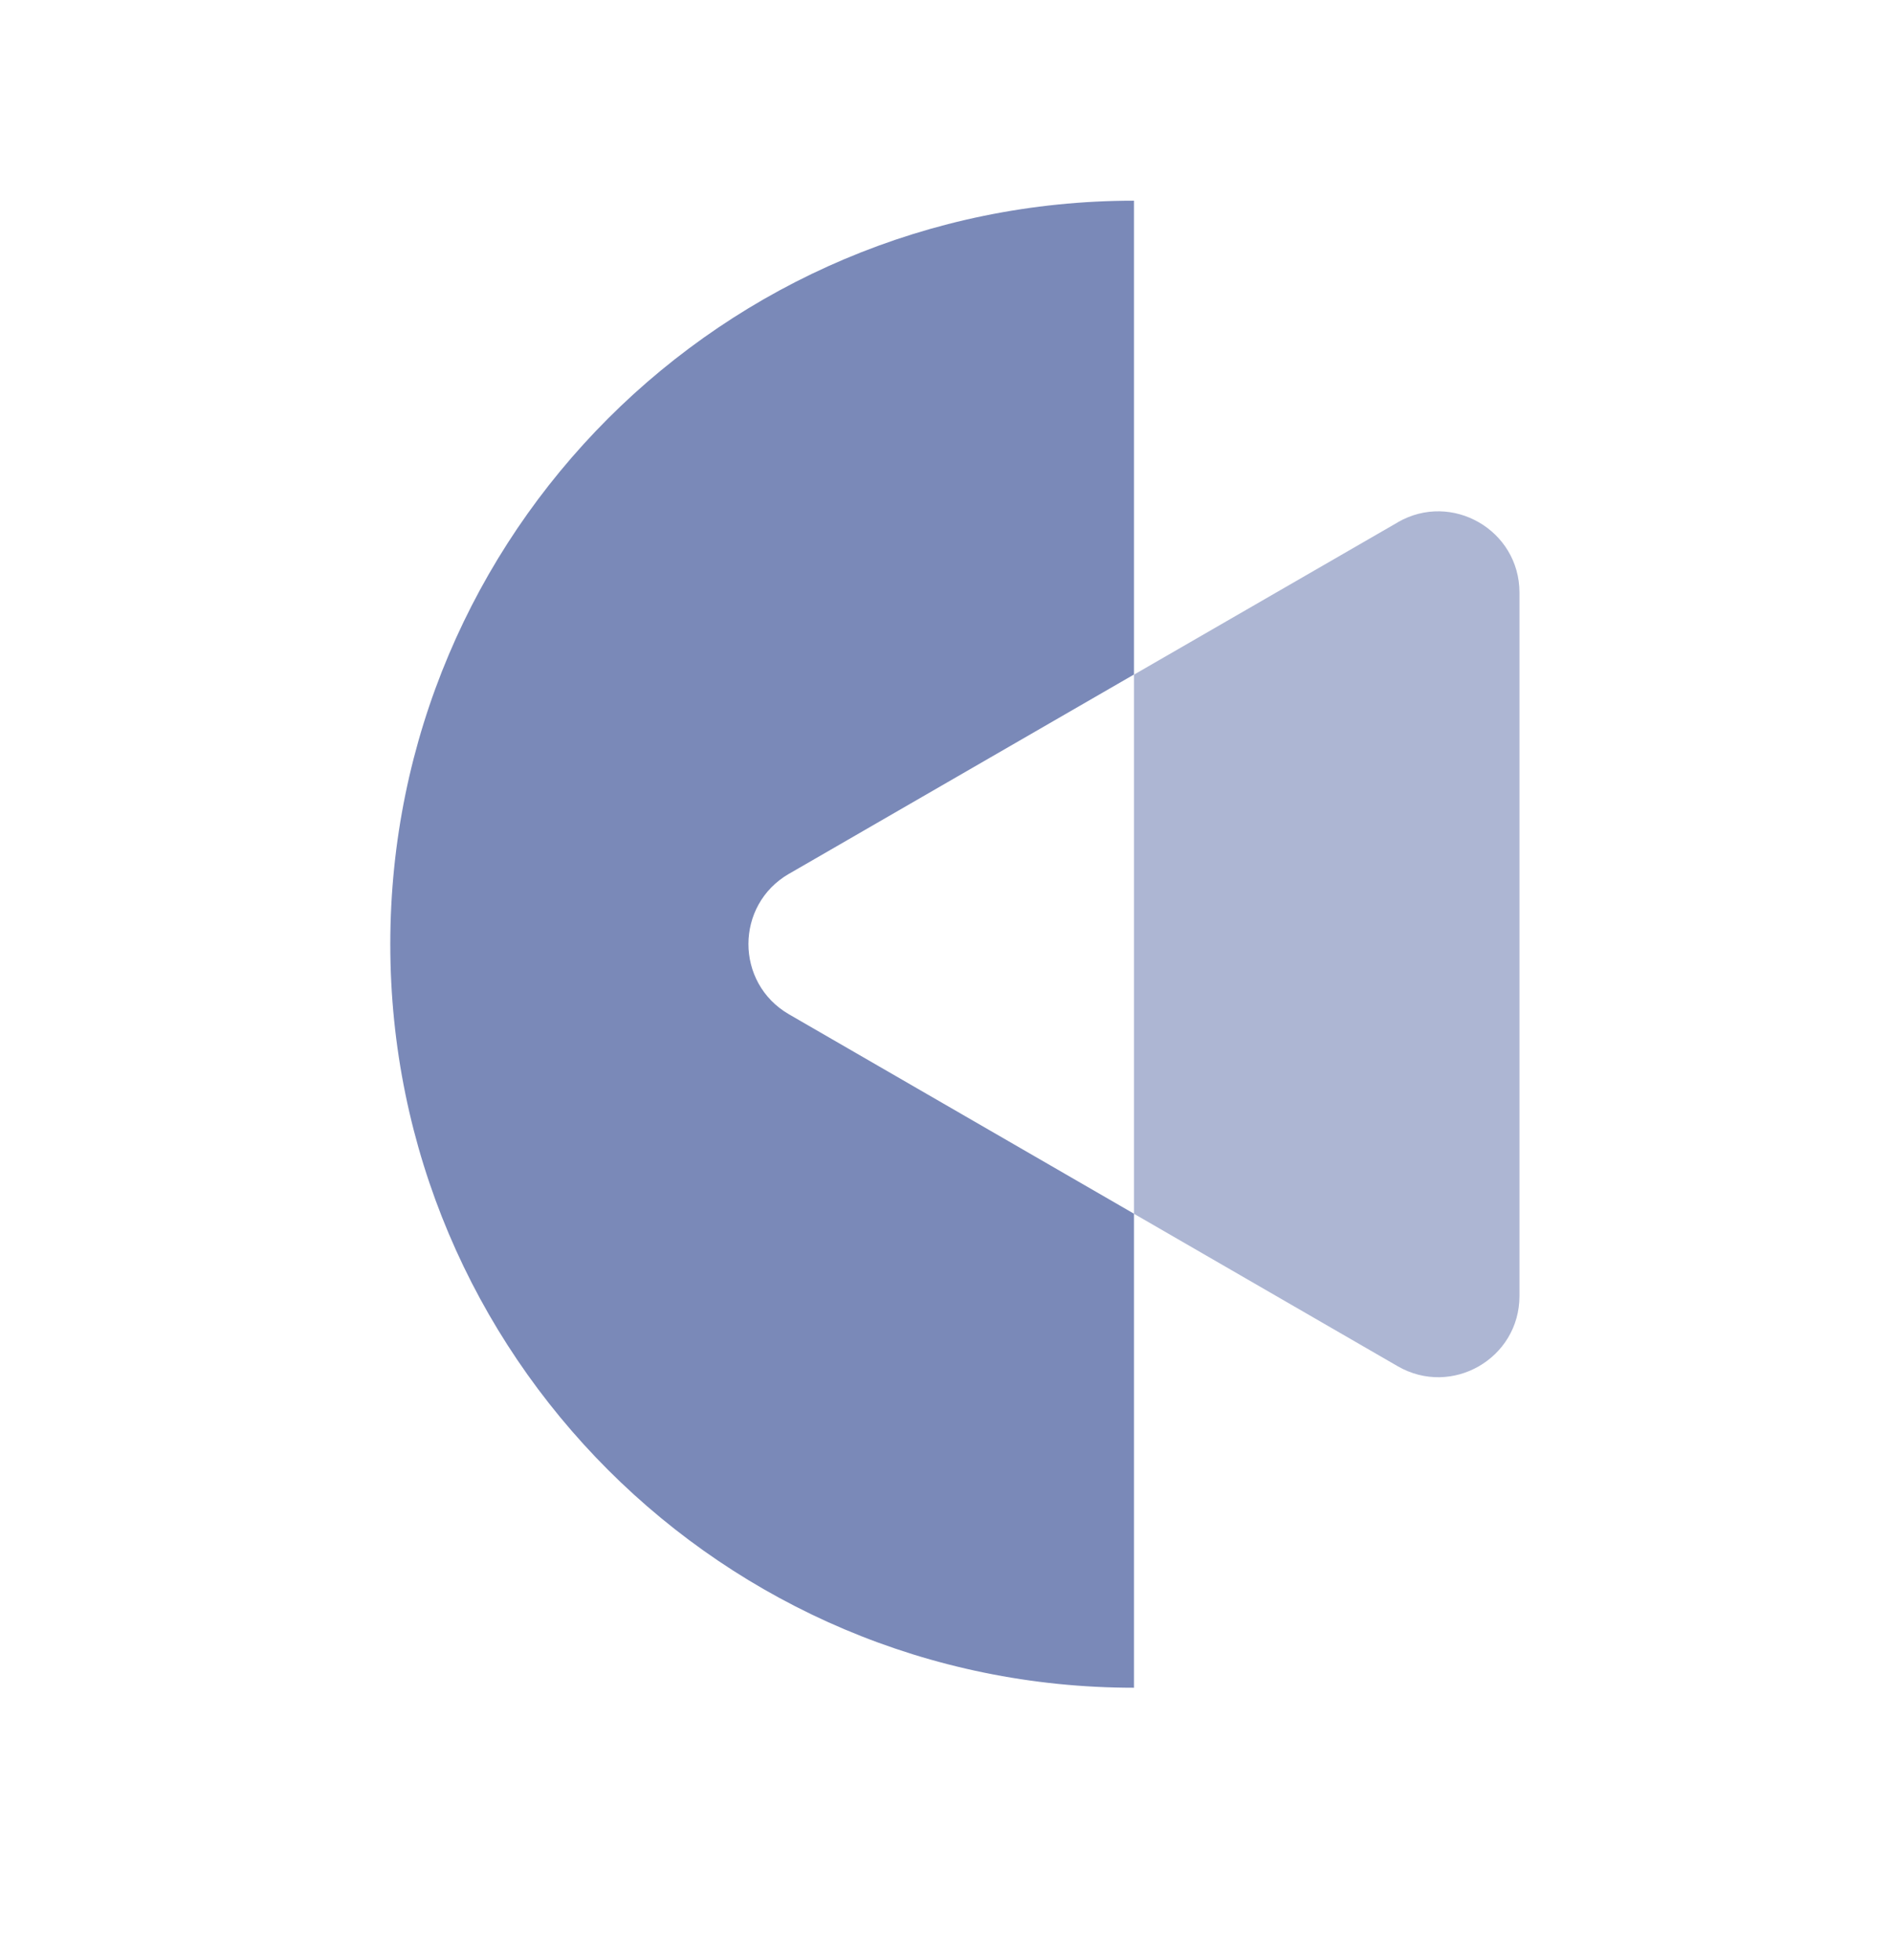<svg width="28" height="29" viewBox="0 0 28 29" fill="none" xmlns="http://www.w3.org/2000/svg">
<g clip-path="url(#clip0_7672_8808)">
<path d="M20.674 7.728L16.773 9.981V17.957L20.673 20.212C21.474 20.675 22.475 20.098 22.475 19.173V8.767C22.475 7.843 21.474 7.265 20.674 7.727V7.728Z" fill="#ADB6D3"/>
<path d="M11.671 12.927L16.773 9.979V2.969C10.698 2.969 5.773 7.893 5.773 13.969C5.773 20.044 10.698 24.969 16.773 24.969V17.956L11.67 15.006C10.87 14.543 10.871 13.389 11.67 12.927H11.671Z" fill="#7A89B8"/>
</g>
<defs>
<clipPath id="clip0_7672_8808">
<rect width="16.702" height="22" fill="white" transform="translate(5.773 2.97)"/>
</clipPath>
</defs>
</svg>
